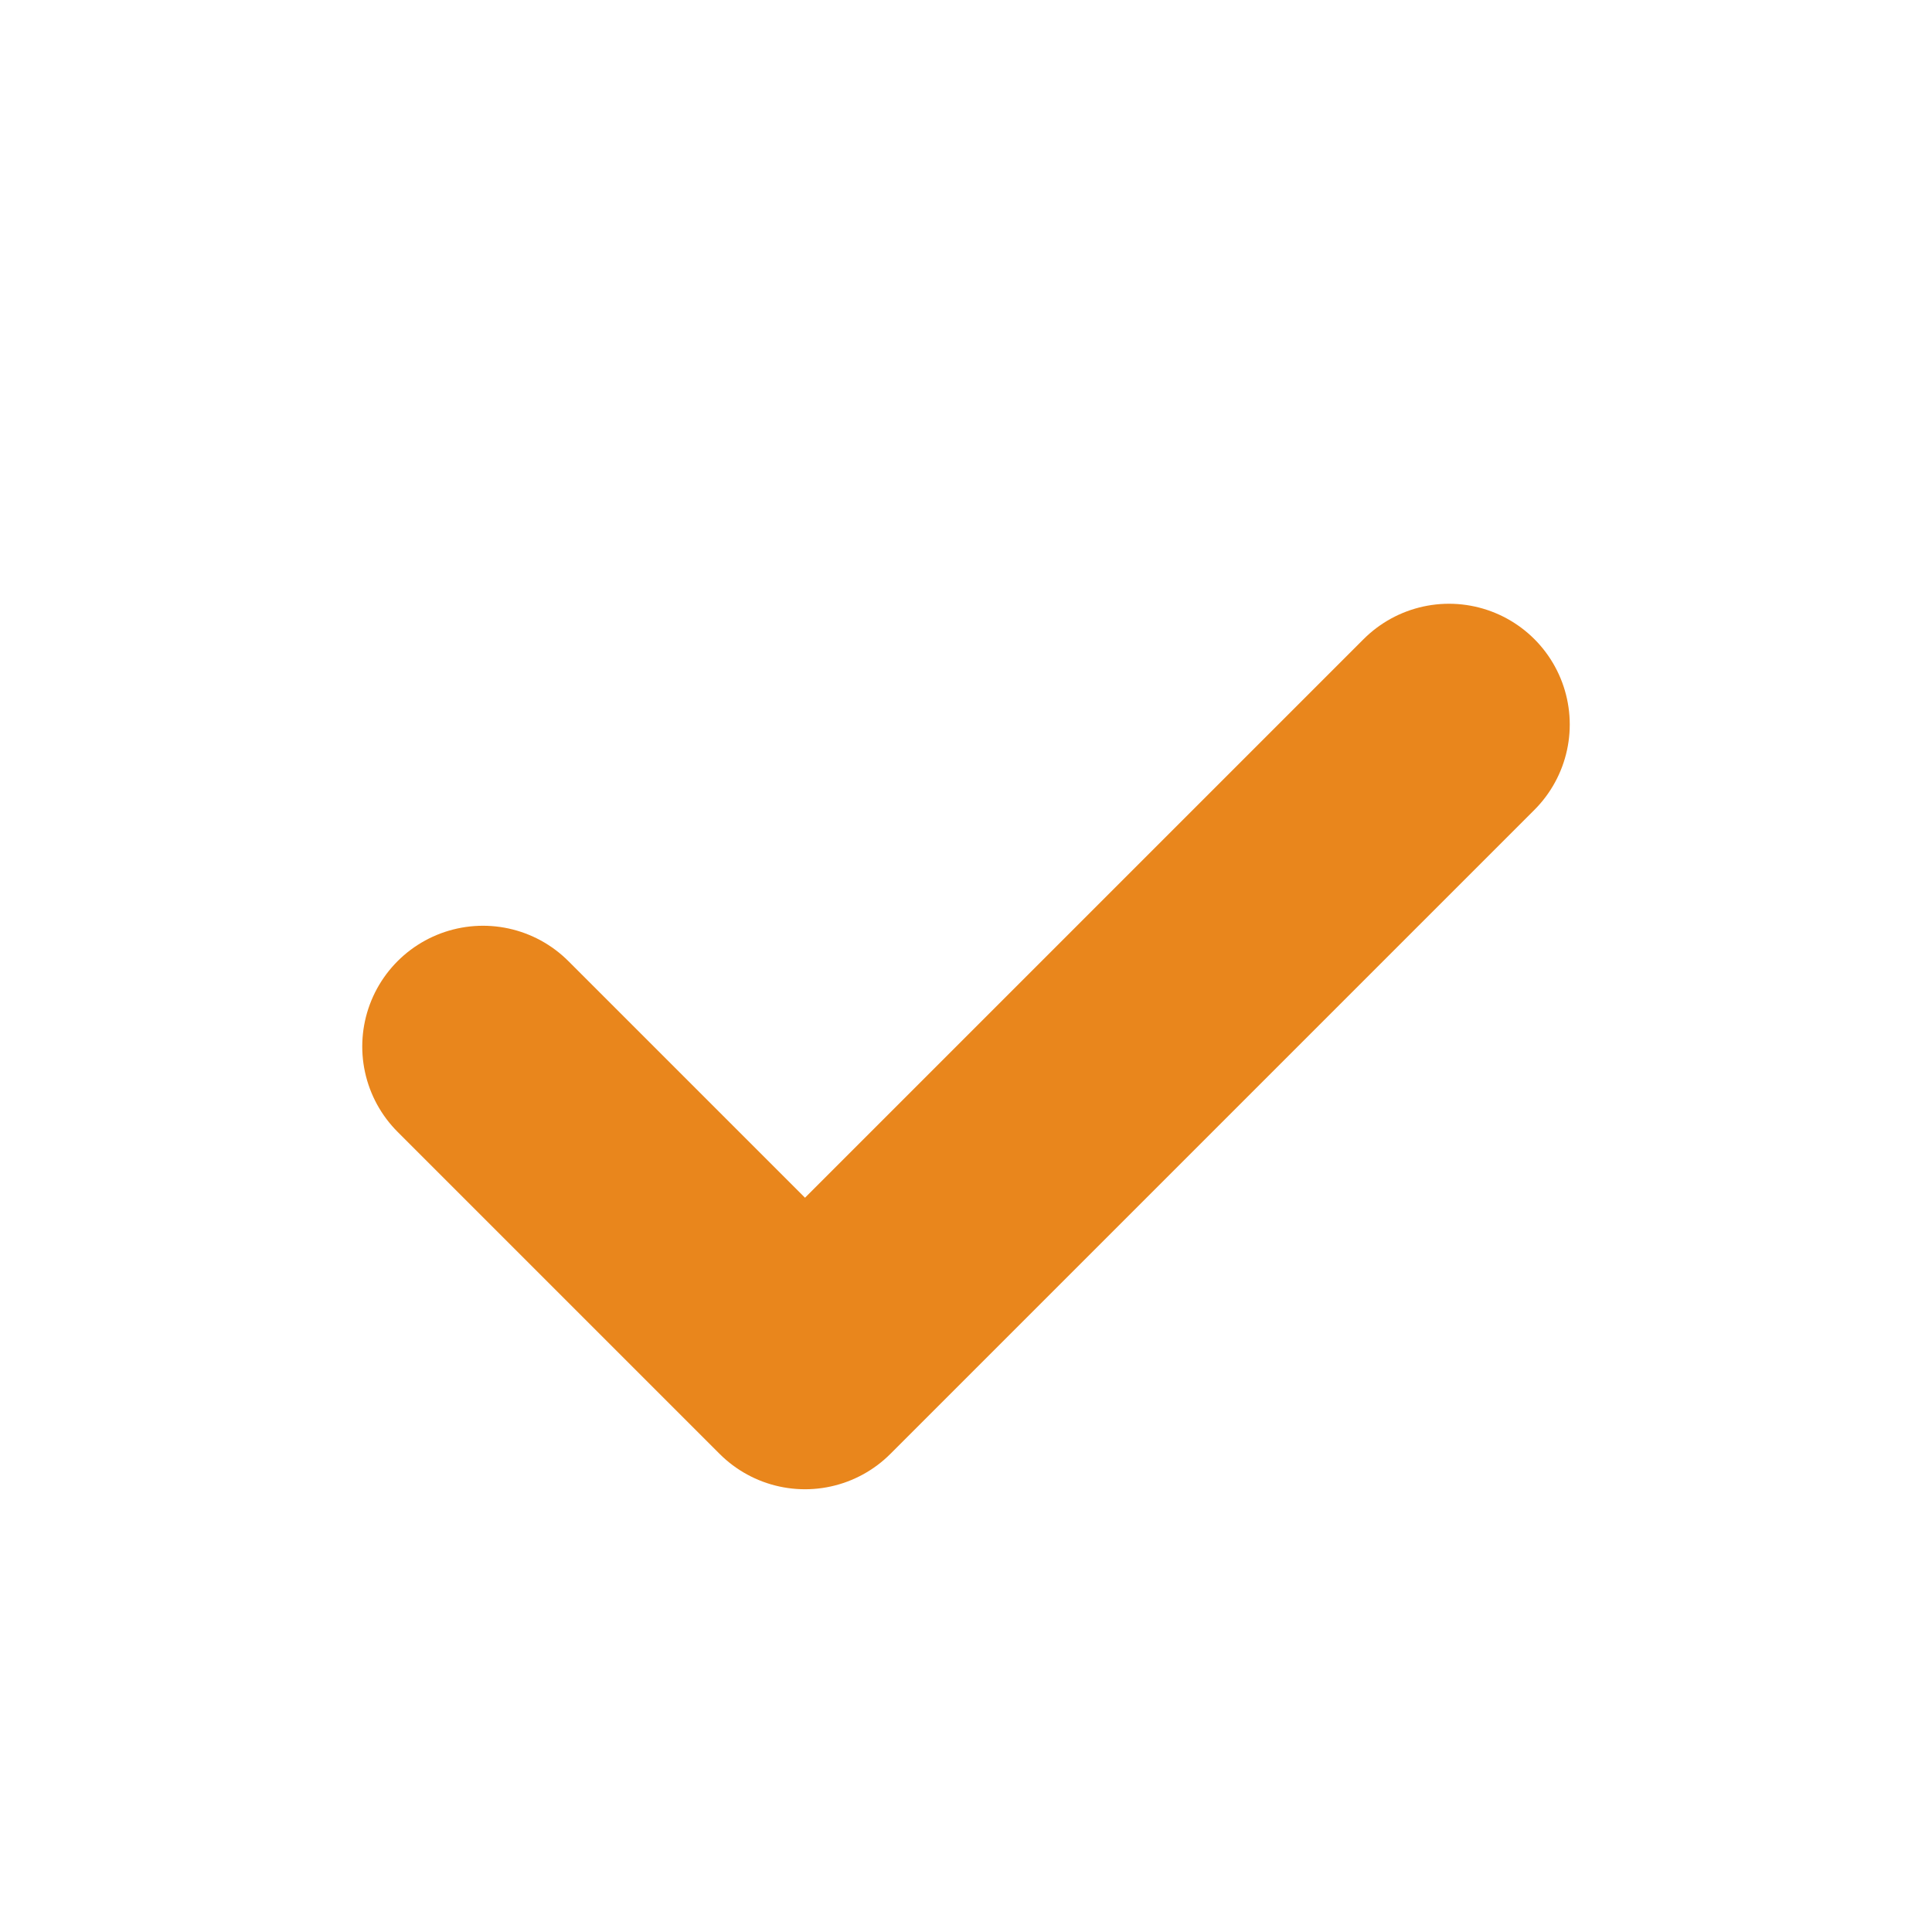 <?xml version="1.0" encoding="UTF-8"?>
<svg xmlns="http://www.w3.org/2000/svg" width="24" height="24" viewBox="0 0 24 24"><path d="M6 13l4 4 8-8" fill="none" stroke="#E9861C" stroke-width="3" stroke-linecap="round" stroke-linejoin="round"/></svg>
